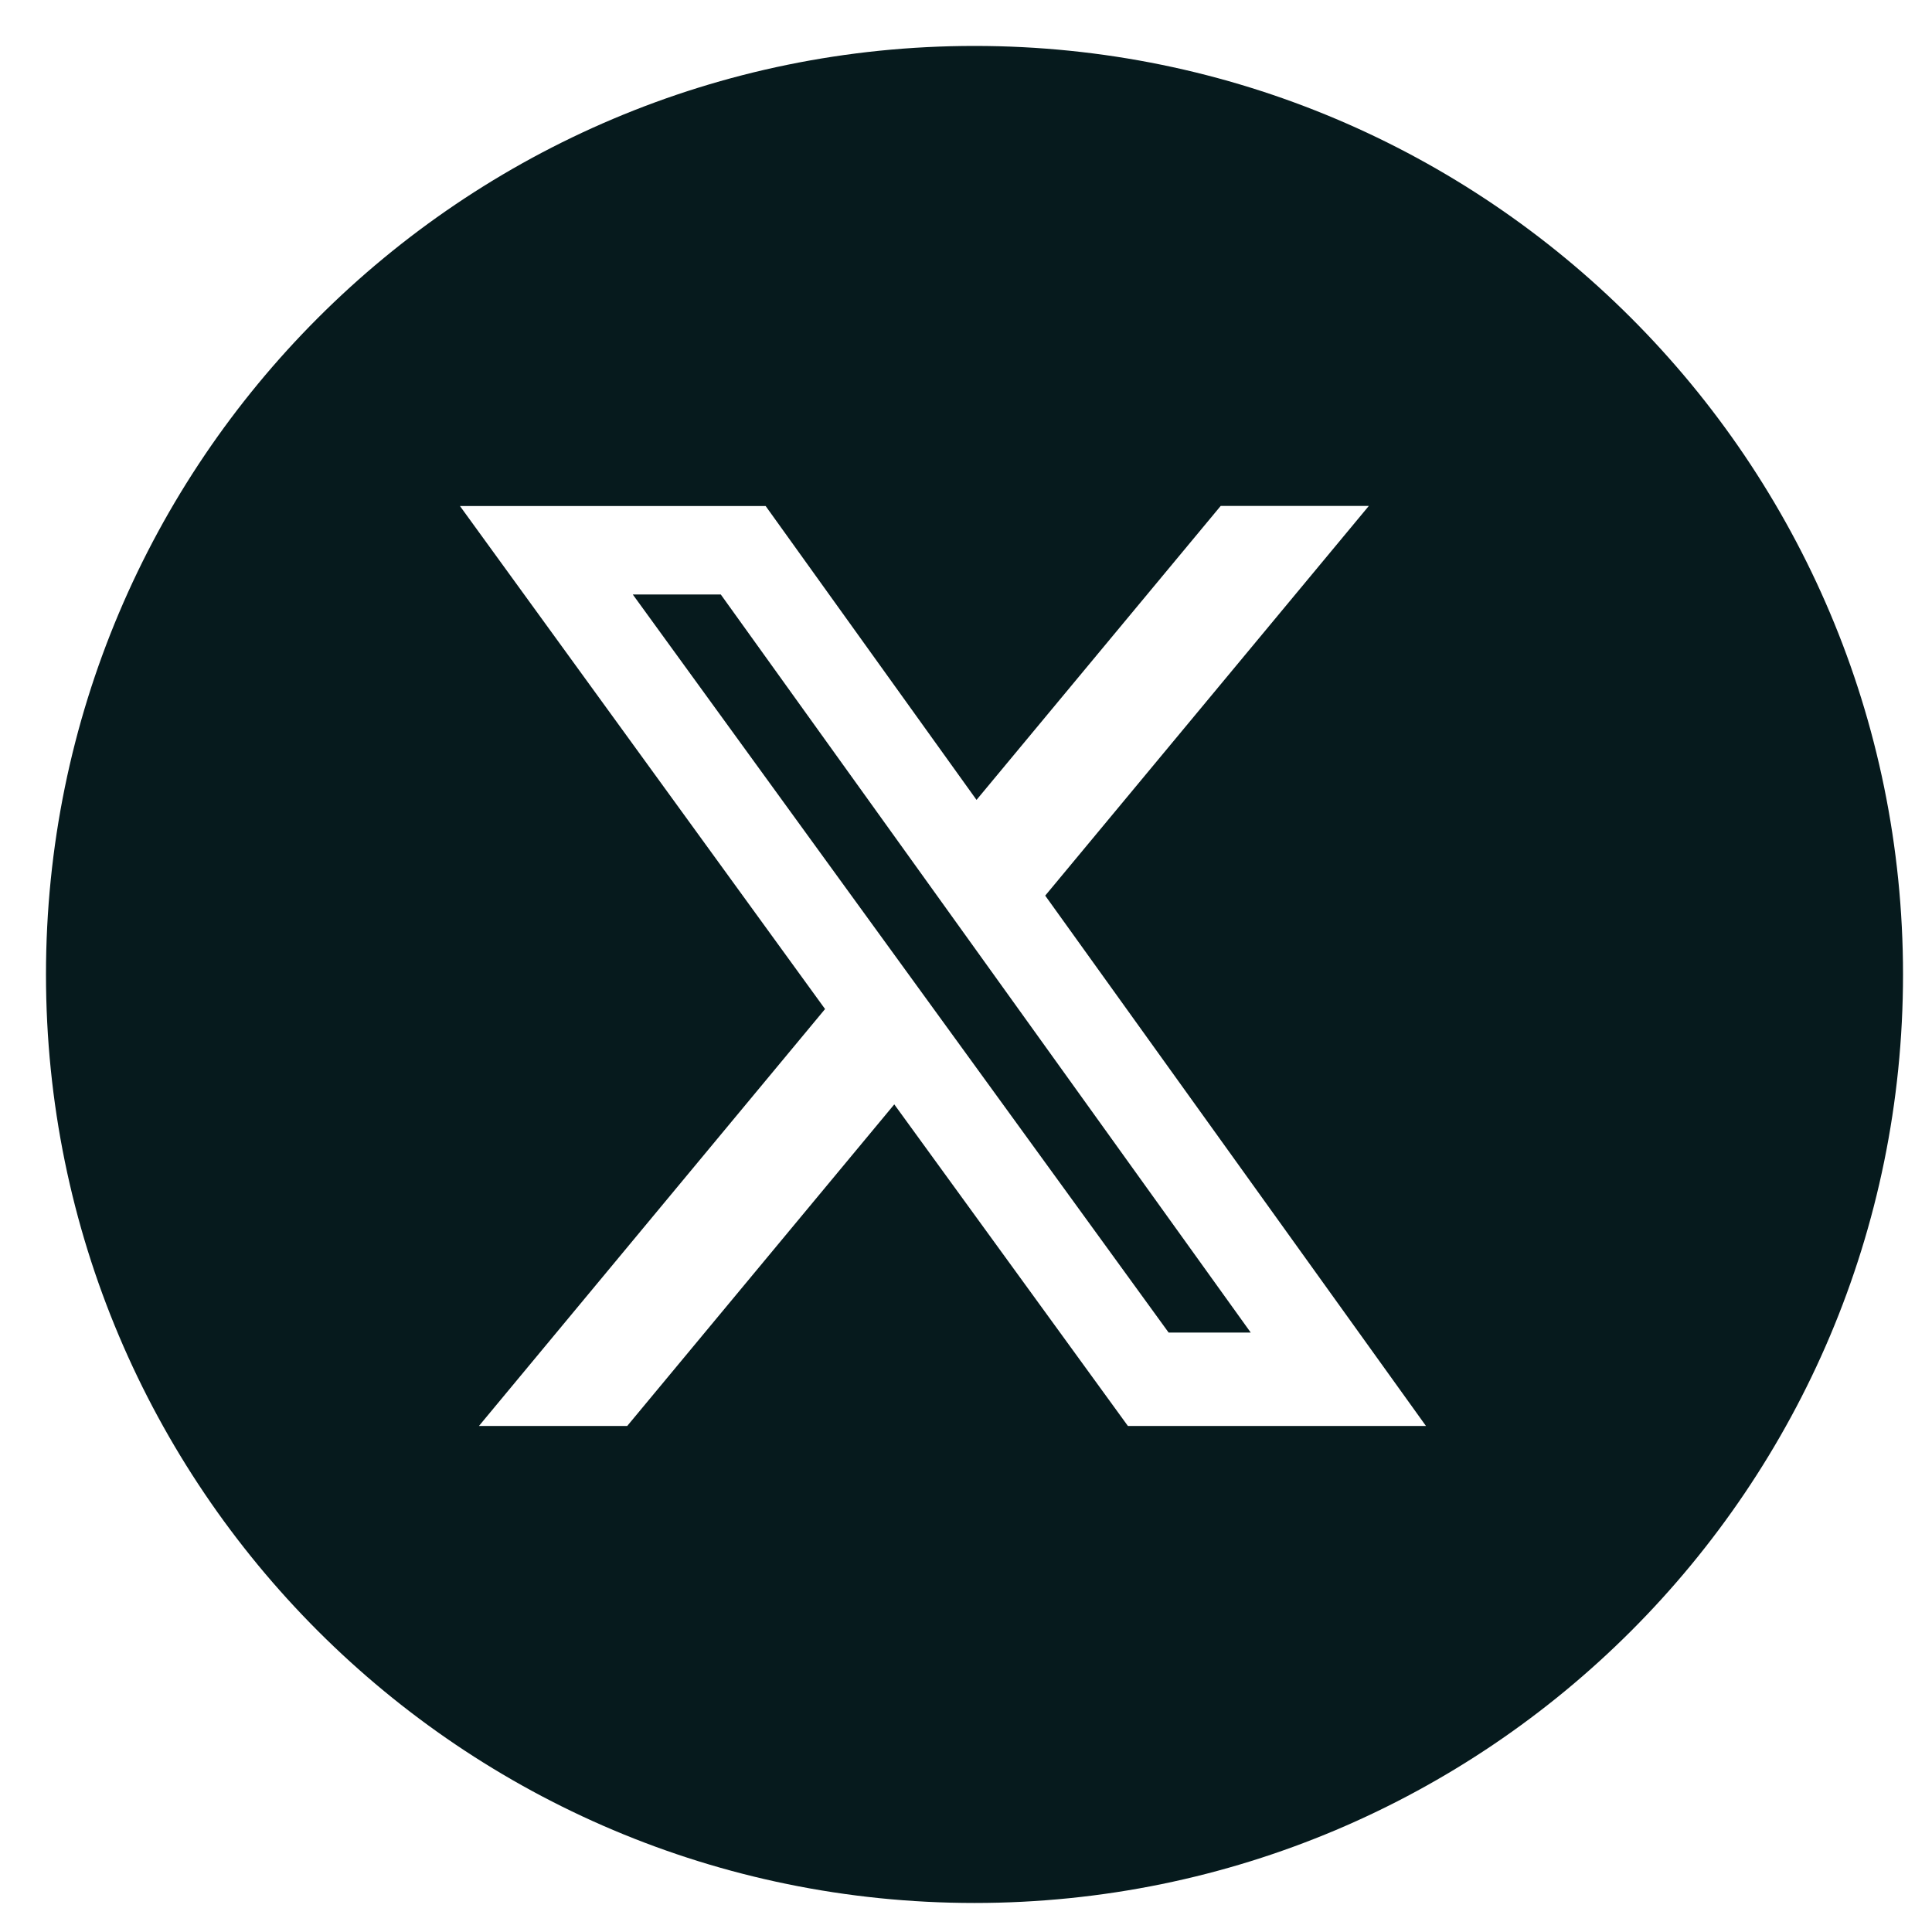 <svg width="40" height="40" viewBox="0 0 40 40" fill="none" xmlns="http://www.w3.org/2000/svg">
<g id="Social Media/Dark">
<path id="Subtract" fill-rule="evenodd" clip-rule="evenodd" d="M20.176 39.399C30.793 39.399 39.4 30.792 39.4 20.175C39.4 9.558 30.793 0.951 20.176 0.951C9.559 0.951 0.952 9.558 0.952 20.175C0.952 30.792 9.559 39.399 20.176 39.399ZM28.34 10.475H25.273L20.218 16.561L15.852 10.477H9.523L17.082 20.891L9.916 29.523H12.986L18.515 22.865L23.352 29.523H29.523L21.64 18.543L28.34 10.475ZM25.895 27.589H24.195L13.101 12.308H14.923L25.895 27.589Z" fill="#061A1D"/>
</g>
</svg>

